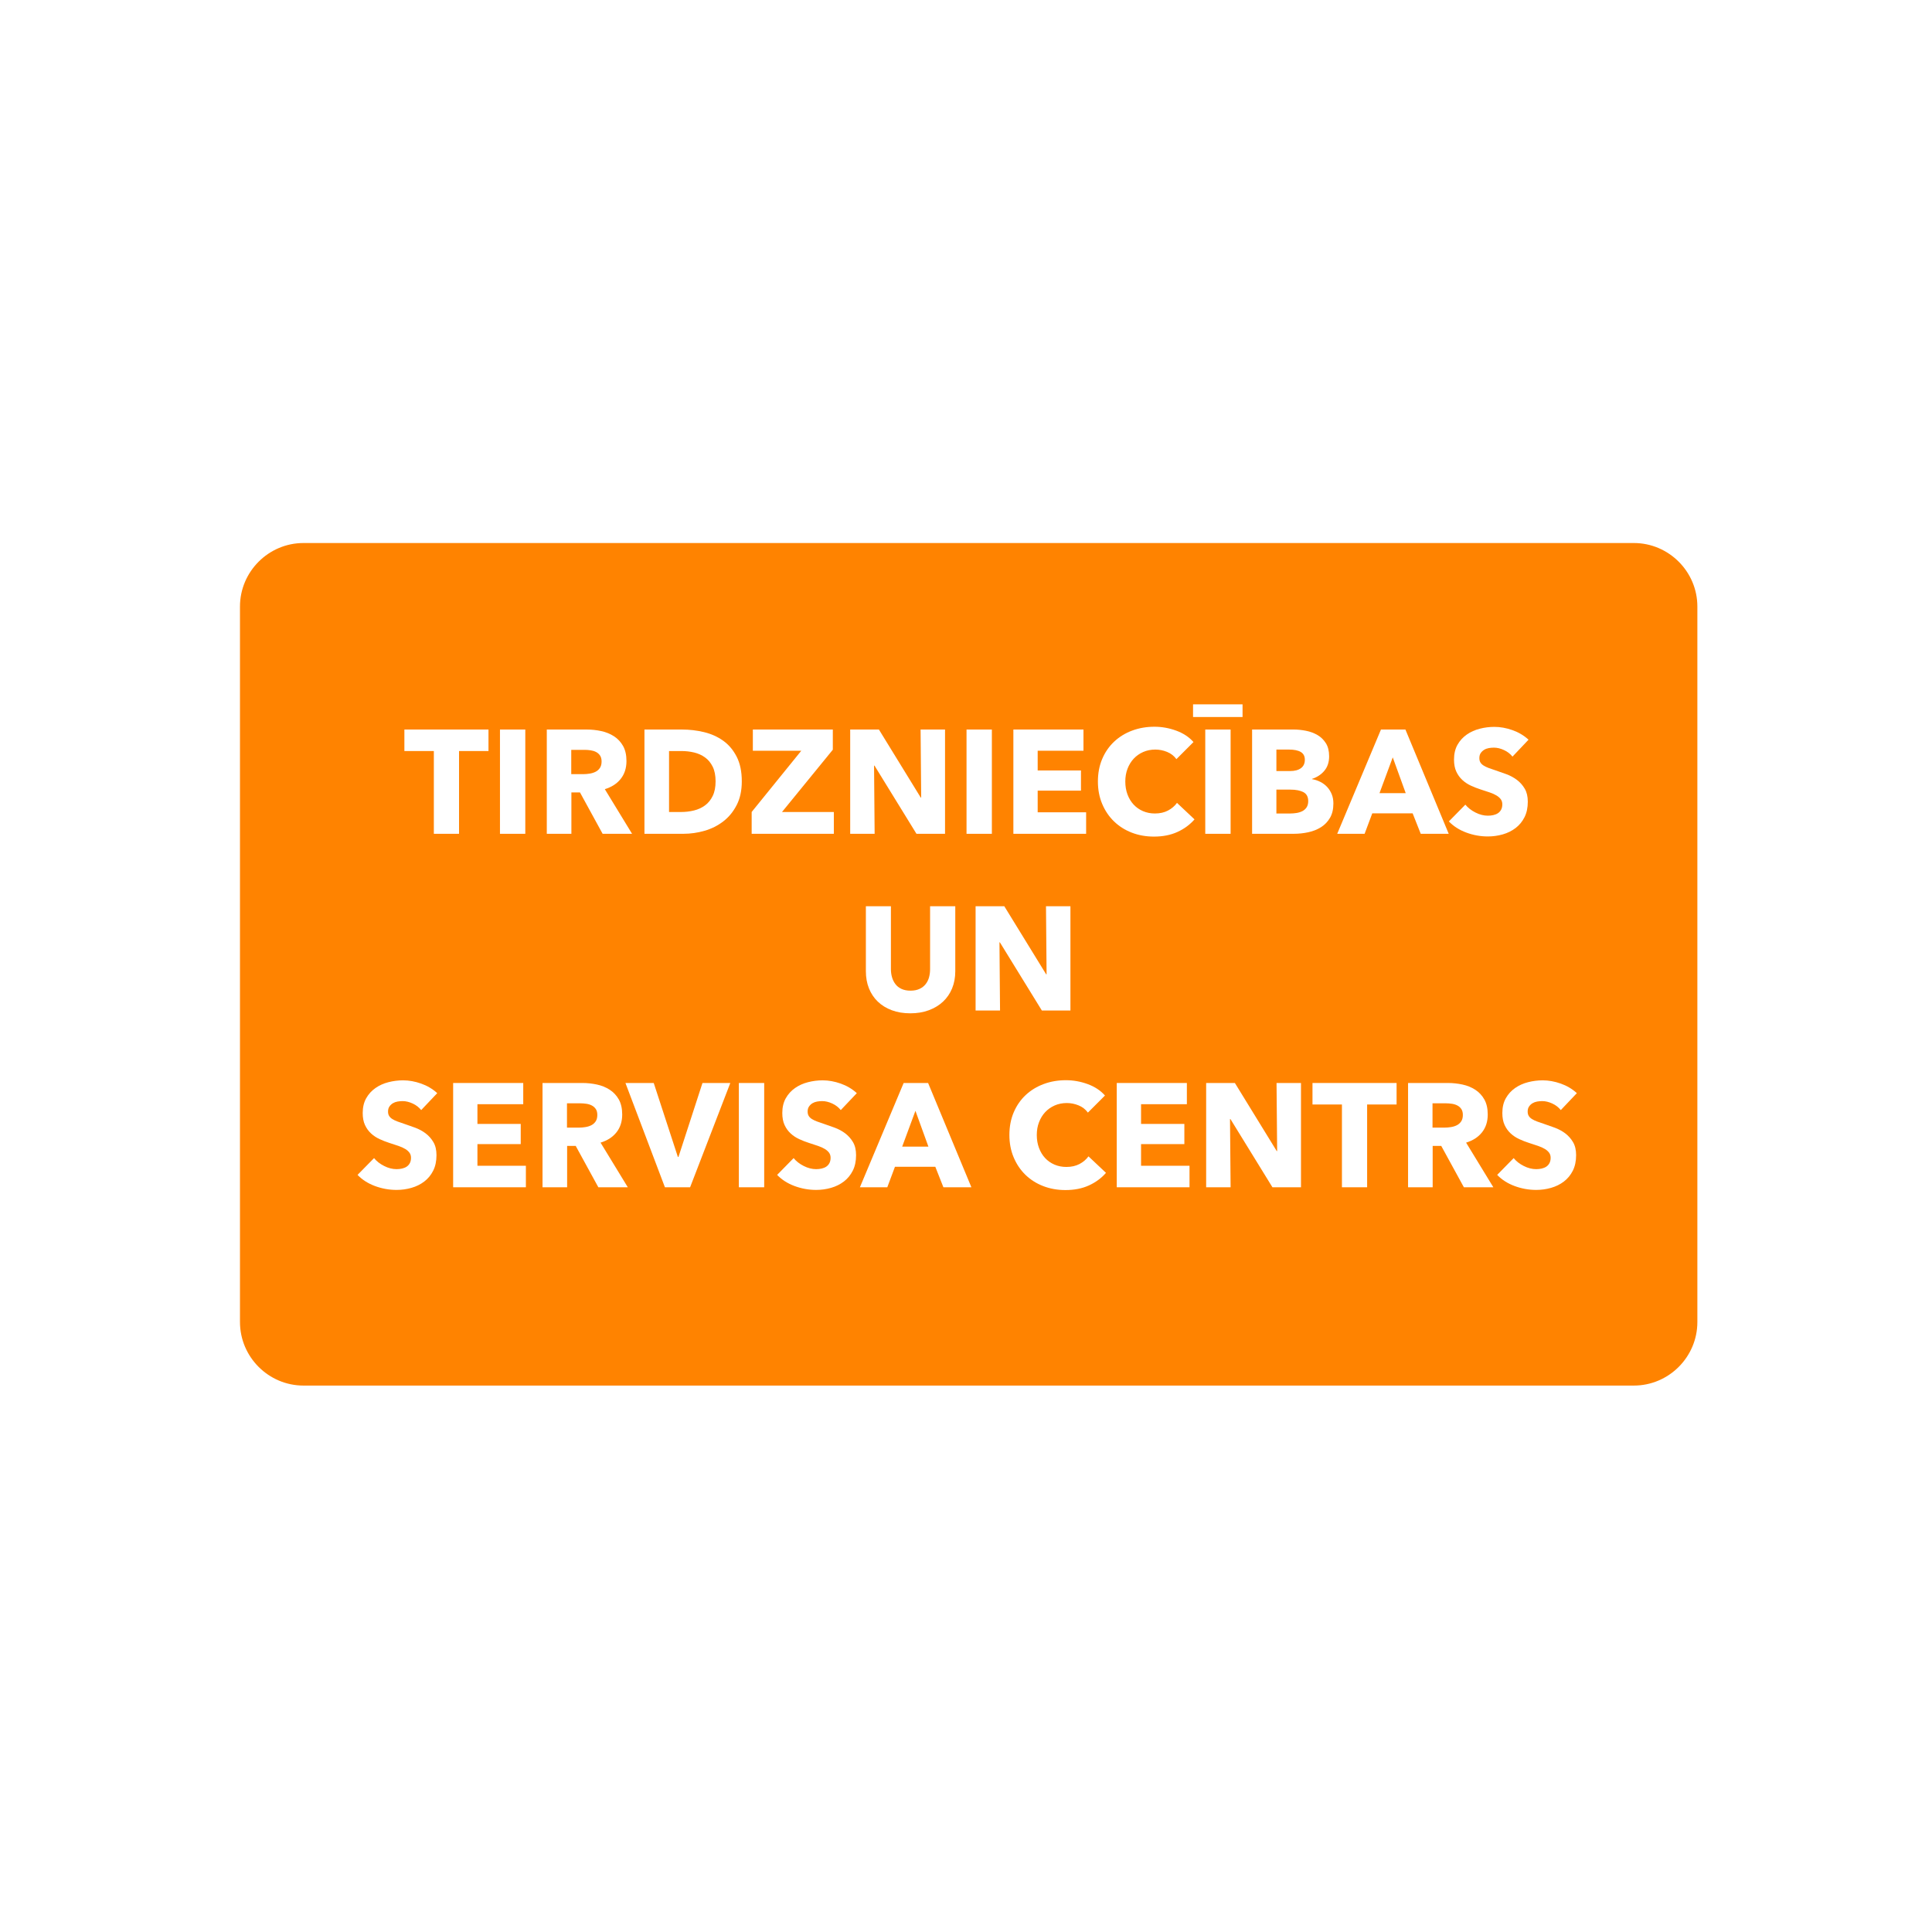 <?xml version="1.0" encoding="utf-8"?>
<!-- Generator: Adobe Illustrator 16.0.0, SVG Export Plug-In . SVG Version: 6.00 Build 0)  -->
<!DOCTYPE svg PUBLIC "-//W3C//DTD SVG 1.1 Tiny//EN" "http://www.w3.org/Graphics/SVG/1.1/DTD/svg11-tiny.dtd">
<svg version="1.1" baseProfile="tiny" id="Layer_1" xmlns="http://www.w3.org/2000/svg" xmlns:xlink="http://www.w3.org/1999/xlink"
	 x="0px" y="0px" width="600px" height="600px" viewBox="0 0 600 600" xml:space="preserve">
<rect fill="#FFFFFF" width="600" height="600"/>
<path fill="#FF8300" d="M527.133,410.568c0,10.856-8.879,19.734-19.734,19.734H94.258c-10.85,0-19.731-8.878-19.731-19.734V188.371
	c0-10.854,8.882-19.731,19.731-19.731h413.141c10.855,0,19.734,8.877,19.734,19.731V410.568z"/>
<polygon fill="#FFFFFF" points="142.558,233.239 142.558,258.944 134.736,258.944 134.736,233.239 125.587,233.239 125.587,226.561 
	151.703,226.561 151.703,233.239 "/>
<rect x="155.271" y="226.563" fill="#FFFFFF" width="7.866" height="32.383"/>
<path fill="#FFFFFF" d="M187.148,258.944l-7.031-12.851h-2.666v12.851h-7.64v-32.384h12.354c1.55,0,3.069,0.161,4.547,0.481
	c1.478,0.321,2.806,0.862,3.979,1.625c1.174,0.759,2.111,1.769,2.813,3.016c0.702,1.25,1.05,2.807,1.05,4.667
	c0,2.197-0.595,4.041-1.782,5.536c-1.188,1.494-2.833,2.561-4.94,3.199l8.461,13.86H187.148z M186.83,236.486
	c0-0.76-0.164-1.377-0.485-1.853c-0.322-0.474-0.736-0.838-1.239-1.097c-0.506-0.26-1.074-0.434-1.701-0.525
	c-0.626-0.092-1.231-0.137-1.816-0.137h-4.181v7.546h3.723c0.643,0,1.3-0.053,1.974-0.161c0.677-0.106,1.29-0.297,1.841-0.571
	c0.547-0.273,1.002-0.669,1.354-1.19C186.652,237.979,186.83,237.309,186.83,236.486"/>
<path fill="#FFFFFF" d="M230.371,242.662c0,2.838-0.523,5.283-1.581,7.339c-1.05,2.062-2.436,3.753-4.157,5.078
	c-1.724,1.327-3.667,2.306-5.833,2.929c-2.166,0.627-4.362,0.936-6.586,0.936H200.14v-32.38h11.708c2.289,0,4.543,0.267,6.771,0.799
	c2.224,0.537,4.208,1.42,5.943,2.653c1.738,1.235,3.141,2.889,4.208,4.964C229.841,237.052,230.371,239.613,230.371,242.662
	 M222.231,242.662c0-1.829-0.298-3.346-0.896-4.552c-0.592-1.204-1.382-2.164-2.378-2.882c-0.989-0.715-2.118-1.227-3.38-1.531
	c-1.266-0.304-2.573-0.455-3.914-0.455h-3.884v18.933h3.702c1.399,0,2.754-0.158,4.047-0.479c1.293-0.32,2.439-0.845,3.428-1.577
	c0.996-0.732,1.786-1.706,2.378-2.929C221.934,245.968,222.231,244.463,222.231,242.662"/>
<polygon fill="#FFFFFF" points="233.437,258.944 233.437,252.165 248.847,233.147 233.803,233.147 233.803,226.561 258.639,226.561 
	258.639,232.829 242.855,252.175 258.957,252.175 258.957,258.944 "/>
<polygon fill="#FFFFFF" points="284.617,258.944 271.582,237.769 271.445,237.769 271.626,258.944 264.034,258.944 264.034,226.561 
	272.954,226.561 285.945,247.694 286.082,247.694 285.897,226.561 293.489,226.561 293.489,258.944 "/>
<rect x="300.164" y="226.563" fill="#FFFFFF" width="7.869" height="32.383"/>
<polygon fill="#FFFFFF" points="314.712,258.944 314.712,226.561 336.482,226.561 336.482,233.147 322.26,233.147 322.26,239.274 
	335.705,239.274 335.705,245.542 322.26,245.542 322.26,252.266 337.307,252.266 337.307,258.944 "/>
<path fill="#FFFFFF" d="M365.663,258.371c-2.101,0.959-4.529,1.44-7.273,1.44c-2.498,0-4.811-0.411-6.929-1.233
	c-2.121-0.823-3.955-1.99-5.512-3.5c-1.557-1.511-2.774-3.314-3.657-5.42c-0.887-2.102-1.328-4.422-1.328-6.95
	c0-2.594,0.448-4.94,1.349-7.043c0.899-2.106,2.145-3.896,3.729-5.374c1.587-1.483,3.445-2.617,5.58-3.409
	c2.132-0.792,4.434-1.188,6.907-1.188c2.286,0,4.534,0.402,6.744,1.208c2.214,0.809,4.003,1.989,5.375,3.546l-5.304,5.307
	c-0.731-1.008-1.693-1.755-2.884-2.241c-1.188-0.488-2.405-0.732-3.657-0.732c-1.372,0-2.631,0.251-3.774,0.756
	c-1.146,0.501-2.124,1.194-2.952,2.077c-0.821,0.888-1.461,1.932-1.92,3.138c-0.455,1.201-0.684,2.521-0.684,3.955
	c0,1.461,0.229,2.802,0.684,4.025c0.459,1.22,1.089,2.263,1.899,3.132c0.804,0.869,1.775,1.548,2.904,2.036
	c1.126,0.486,2.364,0.732,3.702,0.732c1.561,0,2.912-0.304,4.071-0.915c1.16-0.609,2.087-1.405,2.792-2.378l5.44,5.122
	C369.536,256.108,367.768,257.411,365.663,258.371"/>
<path fill="#FFFFFF" d="M370.512,218.739h15.372v3.935h-15.372V218.739z M374.306,226.563h7.869v32.383h-7.869V226.563z"/>
<path fill="#FFFFFF" d="M414.097,249.523c0,1.769-0.349,3.253-1.051,4.459c-0.701,1.205-1.628,2.171-2.788,2.903
	c-1.16,0.732-2.477,1.259-3.955,1.577c-1.479,0.322-2.994,0.481-4.551,0.481h-12.901v-32.384h12.901
	c1.246,0,2.528,0.133,3.843,0.392c1.311,0.26,2.497,0.702,3.568,1.324c1.063,0.628,1.933,1.473,2.604,2.541
	c0.671,1.066,1.006,2.42,1.006,4.071c0,1.798-0.485,3.283-1.464,4.457c-0.972,1.177-2.255,2.022-3.839,2.54v0.091
	c0.913,0.154,1.772,0.435,2.583,0.849c0.804,0.409,1.509,0.936,2.104,1.576c0.596,0.641,1.064,1.387,1.417,2.239
	C413.922,247.495,414.097,248.458,414.097,249.523 M405.229,235.938c0-1.1-0.421-1.898-1.259-2.403
	c-0.839-0.5-2.081-0.753-3.727-0.753h-3.846v6.679h4.209c1.464,0,2.6-0.298,3.407-0.895
	C404.824,237.975,405.229,237.099,405.229,235.938 M406.278,248.79c0-1.341-0.503-2.27-1.512-2.789
	c-1.003-0.519-2.347-0.777-4.021-0.777h-4.349v7.409h4.394c0.608,0,1.242-0.053,1.898-0.161c0.653-0.106,1.249-0.298,1.783-0.571
	c0.533-0.274,0.968-0.666,1.303-1.167C406.111,250.23,406.278,249.585,406.278,248.79"/>
<path fill="#FFFFFF" d="M441.222,258.942l-2.515-6.355h-12.533l-2.381,6.355h-8.506l13.587-32.382h7.592l13.446,32.382H441.222z
	 M432.531,235.207l-4.116,11.113h8.144L432.531,235.207z"/>
<path fill="#FFFFFF" d="M469.715,234.977c-0.671-0.854-1.547-1.534-2.631-2.034c-1.081-0.505-2.125-0.754-3.131-0.754
	c-0.52,0-1.043,0.042-1.58,0.133c-0.534,0.094-1.014,0.271-1.44,0.528c-0.428,0.26-0.784,0.592-1.071,1.006
	c-0.291,0.41-0.435,0.936-0.435,1.581c0,0.546,0.113,1.006,0.342,1.369c0.229,0.364,0.562,0.688,1.006,0.961
	c0.441,0.272,0.969,0.525,1.577,0.756c0.609,0.228,1.297,0.462,2.057,0.708c1.102,0.364,2.241,0.77,3.436,1.211
	c1.187,0.441,2.268,1.03,3.246,1.762c0.976,0.732,1.783,1.637,2.419,2.72c0.644,1.081,0.962,2.431,0.962,4.046
	c0,1.861-0.339,3.473-1.026,4.828c-0.688,1.36-1.611,2.477-2.768,3.36c-1.16,0.886-2.488,1.542-3.979,1.969
	c-1.495,0.424-3.035,0.642-4.619,0.642c-2.319,0-4.561-0.405-6.727-1.213c-2.162-0.809-3.962-1.957-5.396-3.454l5.122-5.212
	c0.794,0.973,1.837,1.789,3.138,2.444c1.293,0.655,2.579,0.985,3.862,0.985c0.578,0,1.143-0.06,1.693-0.183
	c0.545-0.123,1.03-0.322,1.44-0.595c0.407-0.274,0.739-0.642,0.982-1.1c0.243-0.455,0.366-1.006,0.366-1.644
	c0-0.609-0.154-1.127-0.459-1.555c-0.304-0.428-0.738-0.816-1.3-1.167c-0.568-0.351-1.27-0.672-2.107-0.959
	c-0.839-0.291-1.793-0.602-2.857-0.939c-1.036-0.337-2.049-0.732-3.041-1.187c-0.992-0.458-1.879-1.043-2.651-1.762
	c-0.78-0.715-1.406-1.584-1.879-2.607c-0.472-1.02-0.708-2.267-0.708-3.728c0-1.802,0.369-3.339,1.095-4.621
	c0.735-1.28,1.693-2.33,2.885-3.155c1.187-0.826,2.531-1.425,4.026-1.806c1.492-0.383,3.001-0.572,4.526-0.572
	c1.827,0,3.699,0.332,5.602,1.006c1.905,0.672,3.578,1.66,5.012,2.974L469.715,234.977z"/>
<path fill="#FFFFFF" d="M295.686,306.948c-0.653,1.601-1.594,2.97-2.813,4.116c-1.218,1.139-2.692,2.035-4.414,2.675
	c-1.724,0.64-3.637,0.955-5.741,0.955c-2.135,0-4.054-0.315-5.761-0.955c-1.708-0.64-3.158-1.536-4.346-2.675
	c-1.19-1.146-2.104-2.516-2.747-4.116c-0.64-1.602-0.958-3.381-0.958-5.331v-20.169h7.777v19.527c0,0.889,0.113,1.725,0.342,2.517
	c0.229,0.794,0.575,1.502,1.054,2.128c0.469,0.627,1.095,1.119,1.872,1.485c0.78,0.366,1.714,0.555,2.815,0.555
	c1.095,0,2.036-0.188,2.813-0.555c0.777-0.366,1.41-0.858,1.896-1.485c0.489-0.626,0.842-1.334,1.054-2.128
	c0.216-0.792,0.318-1.628,0.318-2.517v-19.527h7.825v20.169C296.671,303.567,296.342,305.347,295.686,306.948"/>
<polygon fill="#FFFFFF" points="323.563,313.832 310.524,292.655 310.391,292.655 310.572,313.832 302.979,313.832 302.979,281.447 
	311.899,281.447 324.891,302.581 325.027,302.581 324.843,281.447 332.432,281.447 332.432,313.832 "/>
<path fill="#FFFFFF" d="M130.802,344.748c-0.674-0.849-1.55-1.533-2.631-2.036c-1.084-0.499-2.128-0.753-3.134-0.753
	c-0.517,0-1.043,0.045-1.578,0.137c-0.534,0.093-1.013,0.268-1.44,0.523c-0.427,0.261-0.787,0.596-1.074,1.013
	c-0.291,0.411-0.435,0.935-0.435,1.574c0,0.548,0.113,1.006,0.346,1.368c0.226,0.37,0.561,0.691,1.006,0.965
	c0.441,0.274,0.965,0.527,1.574,0.753c0.613,0.229,1.297,0.466,2.057,0.712c1.102,0.366,2.244,0.767,3.435,1.211
	c1.187,0.445,2.271,1.026,3.247,1.759s1.783,1.643,2.422,2.724c0.64,1.084,0.958,2.433,0.958,4.047c0,1.861-0.339,3.47-1.026,4.824
	c-0.684,1.358-1.611,2.478-2.768,3.363c-1.157,0.883-2.488,1.54-3.979,1.964c-1.492,0.432-3.035,0.644-4.615,0.644
	c-2.32,0-4.564-0.407-6.73-1.211c-2.159-0.808-3.962-1.957-5.396-3.456l5.125-5.214c0.79,0.979,1.833,1.793,3.134,2.446
	c1.297,0.66,2.583,0.985,3.866,0.985c0.575,0,1.139-0.059,1.69-0.182c0.547-0.123,1.03-0.321,1.44-0.595
	c0.411-0.274,0.739-0.641,0.985-1.099c0.24-0.459,0.363-1.006,0.363-1.646c0-0.609-0.154-1.129-0.458-1.557
	c-0.304-0.428-0.739-0.812-1.3-1.167c-0.568-0.349-1.269-0.671-2.104-0.958c-0.842-0.287-1.796-0.603-2.86-0.94
	c-1.037-0.332-2.049-0.729-3.042-1.188c-0.989-0.455-1.878-1.044-2.651-1.759c-0.777-0.719-1.403-1.588-1.878-2.61
	c-0.472-1.02-0.708-2.262-0.708-3.727c0-1.799,0.37-3.339,1.099-4.618c0.732-1.283,1.693-2.334,2.884-3.158
	c1.188-0.824,2.529-1.427,4.024-1.807c1.492-0.38,3.004-0.571,4.526-0.571c1.831,0,3.702,0.335,5.604,1.006
	c1.906,0.671,3.576,1.663,5.009,2.974L130.802,344.748z"/>
<polygon fill="#FFFFFF" points="140.727,368.718 140.727,336.331 162.497,336.331 162.497,342.921 148.271,342.921 148.271,349.045 
	161.717,349.045 161.717,355.313 148.271,355.313 148.271,362.039 163.318,362.039 163.318,368.718 "/>
<path fill="#FFFFFF" d="M185.821,368.718l-7.031-12.851h-2.662v12.851h-7.643v-32.387h12.351c1.557,0,3.072,0.164,4.551,0.482
	c1.478,0.321,2.805,0.858,3.979,1.625c1.173,0.76,2.111,1.769,2.816,3.018c0.698,1.249,1.05,2.806,1.05,4.667
	c0,2.196-0.596,4.037-1.783,5.536c-1.19,1.491-2.836,2.559-4.94,3.195l8.461,13.863H185.821z M185.503,346.26
	c0-0.76-0.161-1.382-0.482-1.854c-0.325-0.472-0.736-0.838-1.242-1.095c-0.506-0.26-1.071-0.438-1.697-0.526
	c-0.633-0.093-1.239-0.141-1.82-0.141h-4.181v7.551h3.723c0.643,0,1.304-0.055,1.974-0.164c0.677-0.103,1.29-0.294,1.841-0.568
	c0.551-0.273,1.006-0.674,1.355-1.19C185.328,347.752,185.503,347.081,185.503,346.26"/>
<polygon fill="#FFFFFF" points="214.318,368.718 206.497,368.718 194.238,336.331 203.021,336.331 210.52,359.295 210.705,359.295 
	218.16,336.331 226.806,336.331 "/>
<rect x="229.458" y="336.334" fill="#FFFFFF" width="7.869" height="32.384"/>
<path fill="#FFFFFF" d="M261.109,344.748c-0.674-0.849-1.55-1.533-2.634-2.036c-1.082-0.499-2.125-0.753-3.131-0.753
	c-0.52,0-1.043,0.045-1.581,0.137c-0.53,0.093-1.013,0.268-1.44,0.523c-0.428,0.261-0.784,0.596-1.071,1.013
	c-0.291,0.411-0.435,0.935-0.435,1.574c0,0.548,0.113,1.006,0.342,1.368c0.229,0.37,0.562,0.691,1.006,0.965
	c0.441,0.274,0.968,0.527,1.577,0.753c0.609,0.229,1.296,0.466,2.056,0.712c1.102,0.366,2.245,0.767,3.435,1.211
	c1.187,0.445,2.269,1.026,3.247,1.759c0.975,0.732,1.782,1.643,2.426,2.724c0.636,1.084,0.955,2.433,0.955,4.047
	c0,1.861-0.339,3.47-1.026,4.824c-0.688,1.358-1.612,2.478-2.768,3.363c-1.16,0.883-2.487,1.54-3.979,1.964
	c-1.492,0.432-3.035,0.644-4.619,0.644c-2.319,0-4.561-0.407-6.727-1.211c-2.162-0.808-3.962-1.957-5.396-3.456l5.122-5.214
	c0.794,0.979,1.837,1.793,3.137,2.446c1.297,0.66,2.58,0.985,3.863,0.985c0.578,0,1.143-0.059,1.694-0.182
	c0.547-0.123,1.03-0.321,1.44-0.595c0.407-0.274,0.739-0.641,0.982-1.099c0.243-0.459,0.366-1.006,0.366-1.646
	c0-0.609-0.154-1.129-0.455-1.557c-0.308-0.428-0.743-0.812-1.304-1.167c-0.568-0.349-1.27-0.671-2.107-0.958
	c-0.838-0.287-1.793-0.603-2.857-0.94c-1.037-0.332-2.049-0.729-3.042-1.188c-0.992-0.455-1.878-1.044-2.651-1.759
	c-0.78-0.719-1.406-1.588-1.878-2.61c-0.472-1.02-0.708-2.262-0.708-3.727c0-1.799,0.369-3.339,1.098-4.618
	c0.732-1.283,1.69-2.334,2.881-3.158c1.187-0.824,2.532-1.427,4.027-1.807c1.492-0.38,3.004-0.571,4.526-0.571
	c1.827,0,3.699,0.335,5.601,1.006c1.906,0.671,3.579,1.663,5.012,2.974L261.109,344.748z"/>
<path fill="#FFFFFF" d="M292.982,368.718l-2.511-6.36h-12.536l-2.378,6.36h-8.506l13.586-32.387h7.592l13.446,32.387H292.982z
	 M284.296,344.977l-4.116,11.116h8.143L284.296,344.977z"/>
<path fill="#FFFFFF" d="M338.176,368.144c-2.104,0.958-4.53,1.44-7.273,1.44c-2.498,0-4.811-0.411-6.929-1.235
	c-2.121-0.821-3.959-1.988-5.512-3.497c-1.557-1.512-2.774-3.318-3.657-5.419c-0.887-2.104-1.328-4.424-1.328-6.952
	c0-2.594,0.448-4.941,1.349-7.049c0.899-2.101,2.142-3.89,3.726-5.371c1.588-1.479,3.448-2.614,5.584-3.408
	c2.131-0.794,4.434-1.187,6.907-1.187c2.286,0,4.533,0.403,6.744,1.207c2.21,0.812,3.999,1.991,5.375,3.548l-5.304,5.307
	c-0.732-1.006-1.693-1.755-2.884-2.24c-1.188-0.489-2.409-0.732-3.657-0.732c-1.376,0-2.632,0.25-3.774,0.753
	c-1.146,0.503-2.128,1.197-2.952,2.08c-0.821,0.886-1.461,1.933-1.916,3.137c-0.462,1.201-0.688,2.522-0.688,3.956
	c0,1.461,0.227,2.805,0.688,4.023c0.455,1.218,1.084,2.265,1.896,3.134c0.804,0.869,1.775,1.546,2.901,2.035
	c1.129,0.486,2.367,0.729,3.705,0.729c1.557,0,2.911-0.302,4.071-0.91c1.16-0.609,2.087-1.406,2.792-2.382l5.439,5.126
	C342.046,365.878,340.276,367.186,338.176,368.144"/>
<polygon fill="#FFFFFF" points="346.818,368.718 346.818,336.331 368.592,336.331 368.592,342.921 354.366,342.921 354.366,349.045 
	367.813,349.045 367.813,355.313 354.366,355.313 354.366,362.039 369.413,362.039 369.413,368.718 "/>
<polygon fill="#FFFFFF" points="395.166,368.718 382.127,347.539 381.99,347.539 382.175,368.718 374.583,368.718 374.583,336.331 
	383.503,336.331 396.493,357.465 396.631,357.465 396.442,336.331 404.034,336.331 404.034,368.718 "/>
<polygon fill="#FFFFFF" points="424.573,343.01 424.573,368.718 416.752,368.718 416.752,343.01 407.606,343.01 407.606,336.331 
	433.722,336.331 433.722,343.01 "/>
<path fill="#FFFFFF" d="M454.62,368.718l-7.031-12.851h-2.662v12.851h-7.64v-32.387h12.351c1.554,0,3.069,0.164,4.548,0.482
	c1.481,0.321,2.809,0.858,3.982,1.625c1.173,0.76,2.11,1.769,2.813,3.018c0.701,1.249,1.05,2.806,1.05,4.667
	c0,2.196-0.595,4.037-1.782,5.536c-1.188,1.491-2.833,2.559-4.94,3.195l8.461,13.863H454.62z M454.302,346.26
	c0-0.76-0.161-1.382-0.482-1.854c-0.322-0.472-0.736-0.838-1.242-1.095c-0.503-0.26-1.071-0.438-1.697-0.526
	c-0.626-0.093-1.235-0.141-1.82-0.141h-4.181v7.551h3.723c0.646,0,1.304-0.055,1.978-0.164c0.674-0.103,1.29-0.294,1.837-0.568
	c0.551-0.273,1.003-0.674,1.358-1.19C454.124,347.752,454.302,347.081,454.302,346.26"/>
<path fill="#FFFFFF" d="M484.718,344.748c-0.671-0.849-1.547-1.533-2.631-2.036c-1.081-0.499-2.125-0.753-3.131-0.753
	c-0.52,0-1.044,0.045-1.581,0.137c-0.533,0.093-1.013,0.268-1.44,0.523c-0.428,0.261-0.783,0.596-1.07,1.013
	c-0.291,0.411-0.435,0.935-0.435,1.574c0,0.548,0.113,1.006,0.342,1.368c0.229,0.37,0.562,0.691,1.006,0.965
	c0.441,0.274,0.969,0.527,1.577,0.753c0.609,0.229,1.297,0.466,2.057,0.712c1.099,0.366,2.241,0.767,3.432,1.211
	c1.19,0.445,2.271,1.026,3.25,1.759c0.972,0.732,1.783,1.643,2.423,2.724c0.64,1.084,0.958,2.433,0.958,4.047
	c0,1.861-0.343,3.47-1.026,4.824c-0.688,1.358-1.608,2.478-2.769,3.363c-1.159,0.883-2.487,1.54-3.979,1.964
	c-1.495,0.432-3.035,0.644-4.619,0.644c-2.319,0-4.561-0.407-6.723-1.211c-2.166-0.808-3.966-1.957-5.399-3.456l5.122-5.214
	c0.79,0.979,1.837,1.793,3.134,2.446c1.297,0.66,2.583,0.985,3.866,0.985c0.578,0,1.143-0.059,1.693-0.182
	c0.544-0.123,1.03-0.321,1.438-0.595c0.41-0.274,0.742-0.641,0.985-1.099c0.243-0.459,0.366-1.006,0.366-1.646
	c0-0.609-0.154-1.129-0.455-1.557c-0.312-0.428-0.746-0.812-1.304-1.167c-0.568-0.349-1.27-0.671-2.107-0.958
	c-0.842-0.287-1.793-0.603-2.857-0.94c-1.036-0.332-2.049-0.729-3.041-1.188c-0.992-0.455-1.875-1.044-2.652-1.759
	c-0.779-0.719-1.405-1.588-1.878-2.61c-0.472-1.02-0.708-2.262-0.708-3.727c0-1.799,0.366-3.339,1.095-4.618
	c0.732-1.283,1.693-2.334,2.884-3.158c1.188-0.824,2.532-1.427,4.027-1.807c1.492-0.38,3.001-0.571,4.526-0.571
	c1.827,0,3.698,0.335,5.601,1.006c1.906,0.671,3.579,1.663,5.01,2.974L484.718,344.748z"/>
</svg>
